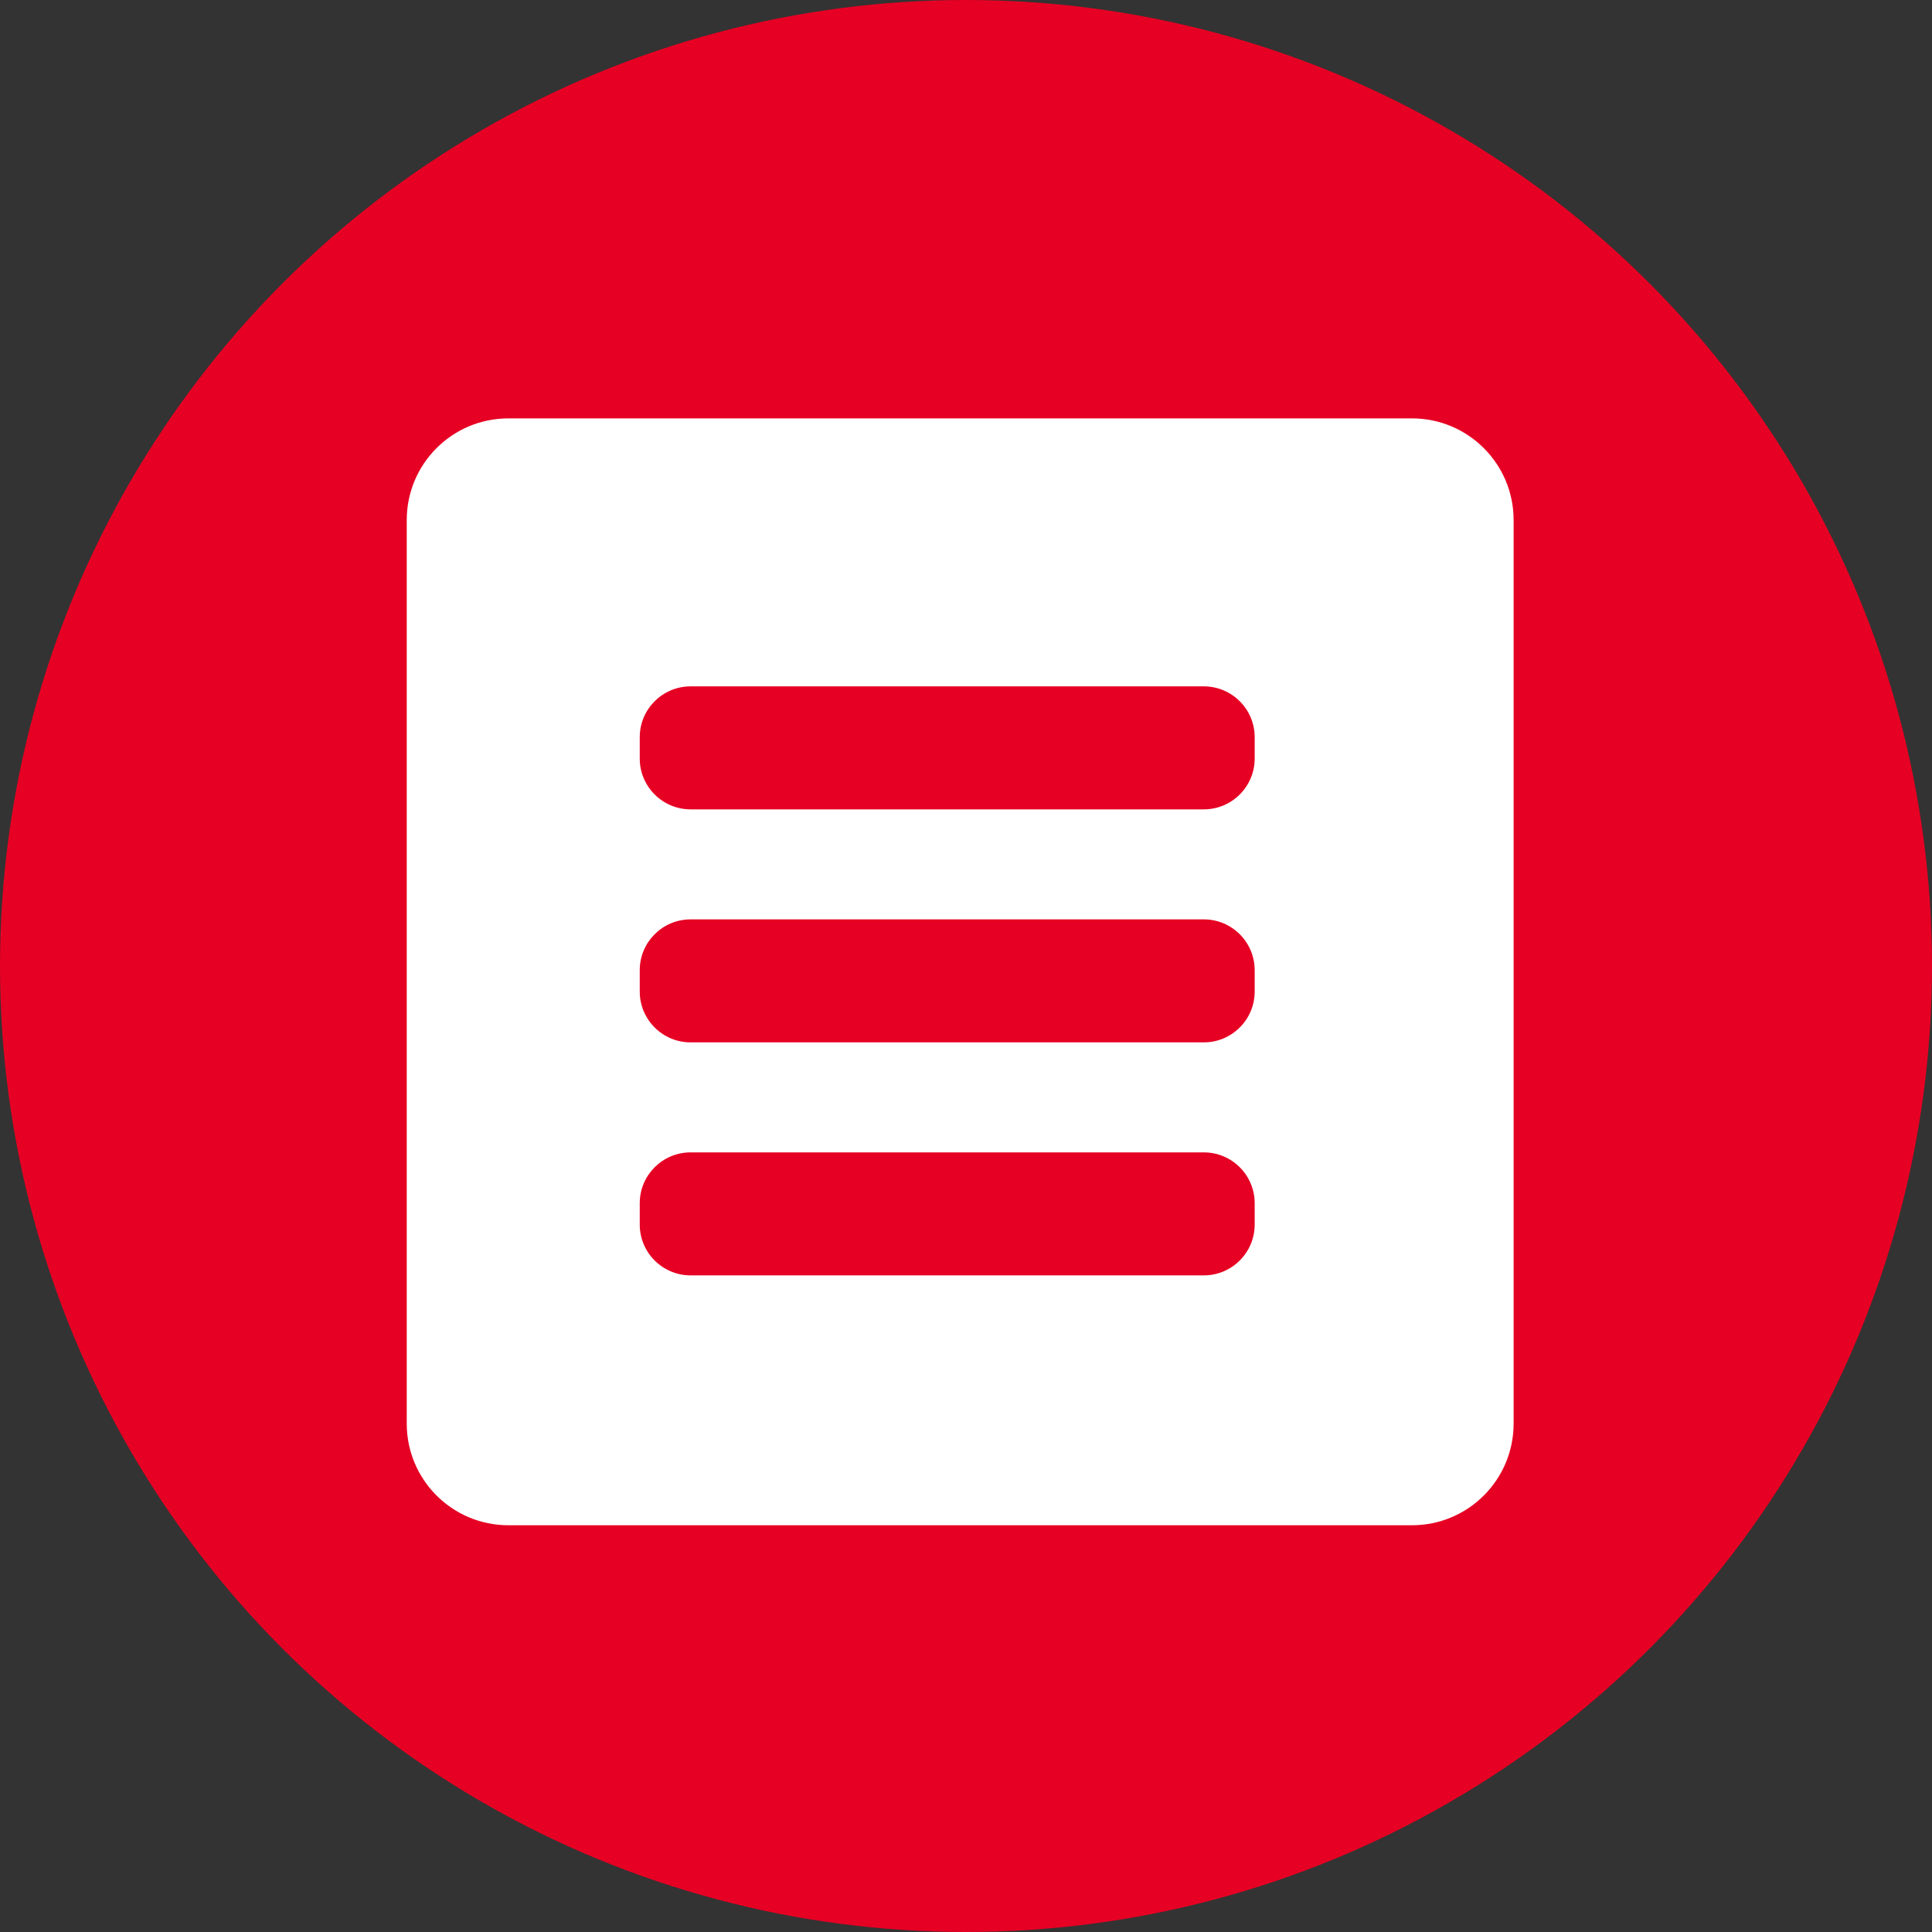 <svg height="38" viewBox="0 0 38 38" width="38" xmlns="http://www.w3.org/2000/svg"><rect x="0" y="0" width="38" height="38" fill="#333333" stroke="none"/><g fill="none" fill-rule="evenodd"><circle cx="19" cy="19" fill="#e60023" r="19"/><path d="m19.771 0c1.105-0 2 .895 2 2v17.771c0 1.105-.895 2-2 2h-17.771c-1.105 0-2-.895-2-2v-17.771c-0-1.105.895-2 2-2zm-4.271 4.583h-.419c-.552 0-1 .448-1 1v10.095c0 .552.448 1 1 1h.419c.552 0 1-.448 1-1v-10.095c0-.552-.448-1-1-1zm-4.583 0h-.419c-.552 0-1.0.448-1 1v10.095c0 .552.448 1 1 1h.419c.552 0 1-.448 1-1v-10.095c0-.552-.448-1-1-1zm-4.583 0h-.419c-.552 0-1 .448-1 1v10.095c0 .552.448 1 1 1h.419c.552 0 1-.448 1-1v-10.095c0-.552-.448-1-1-1z" fill="#fff" transform="matrix(0 -1 1 0 8 30)"/></g></svg>